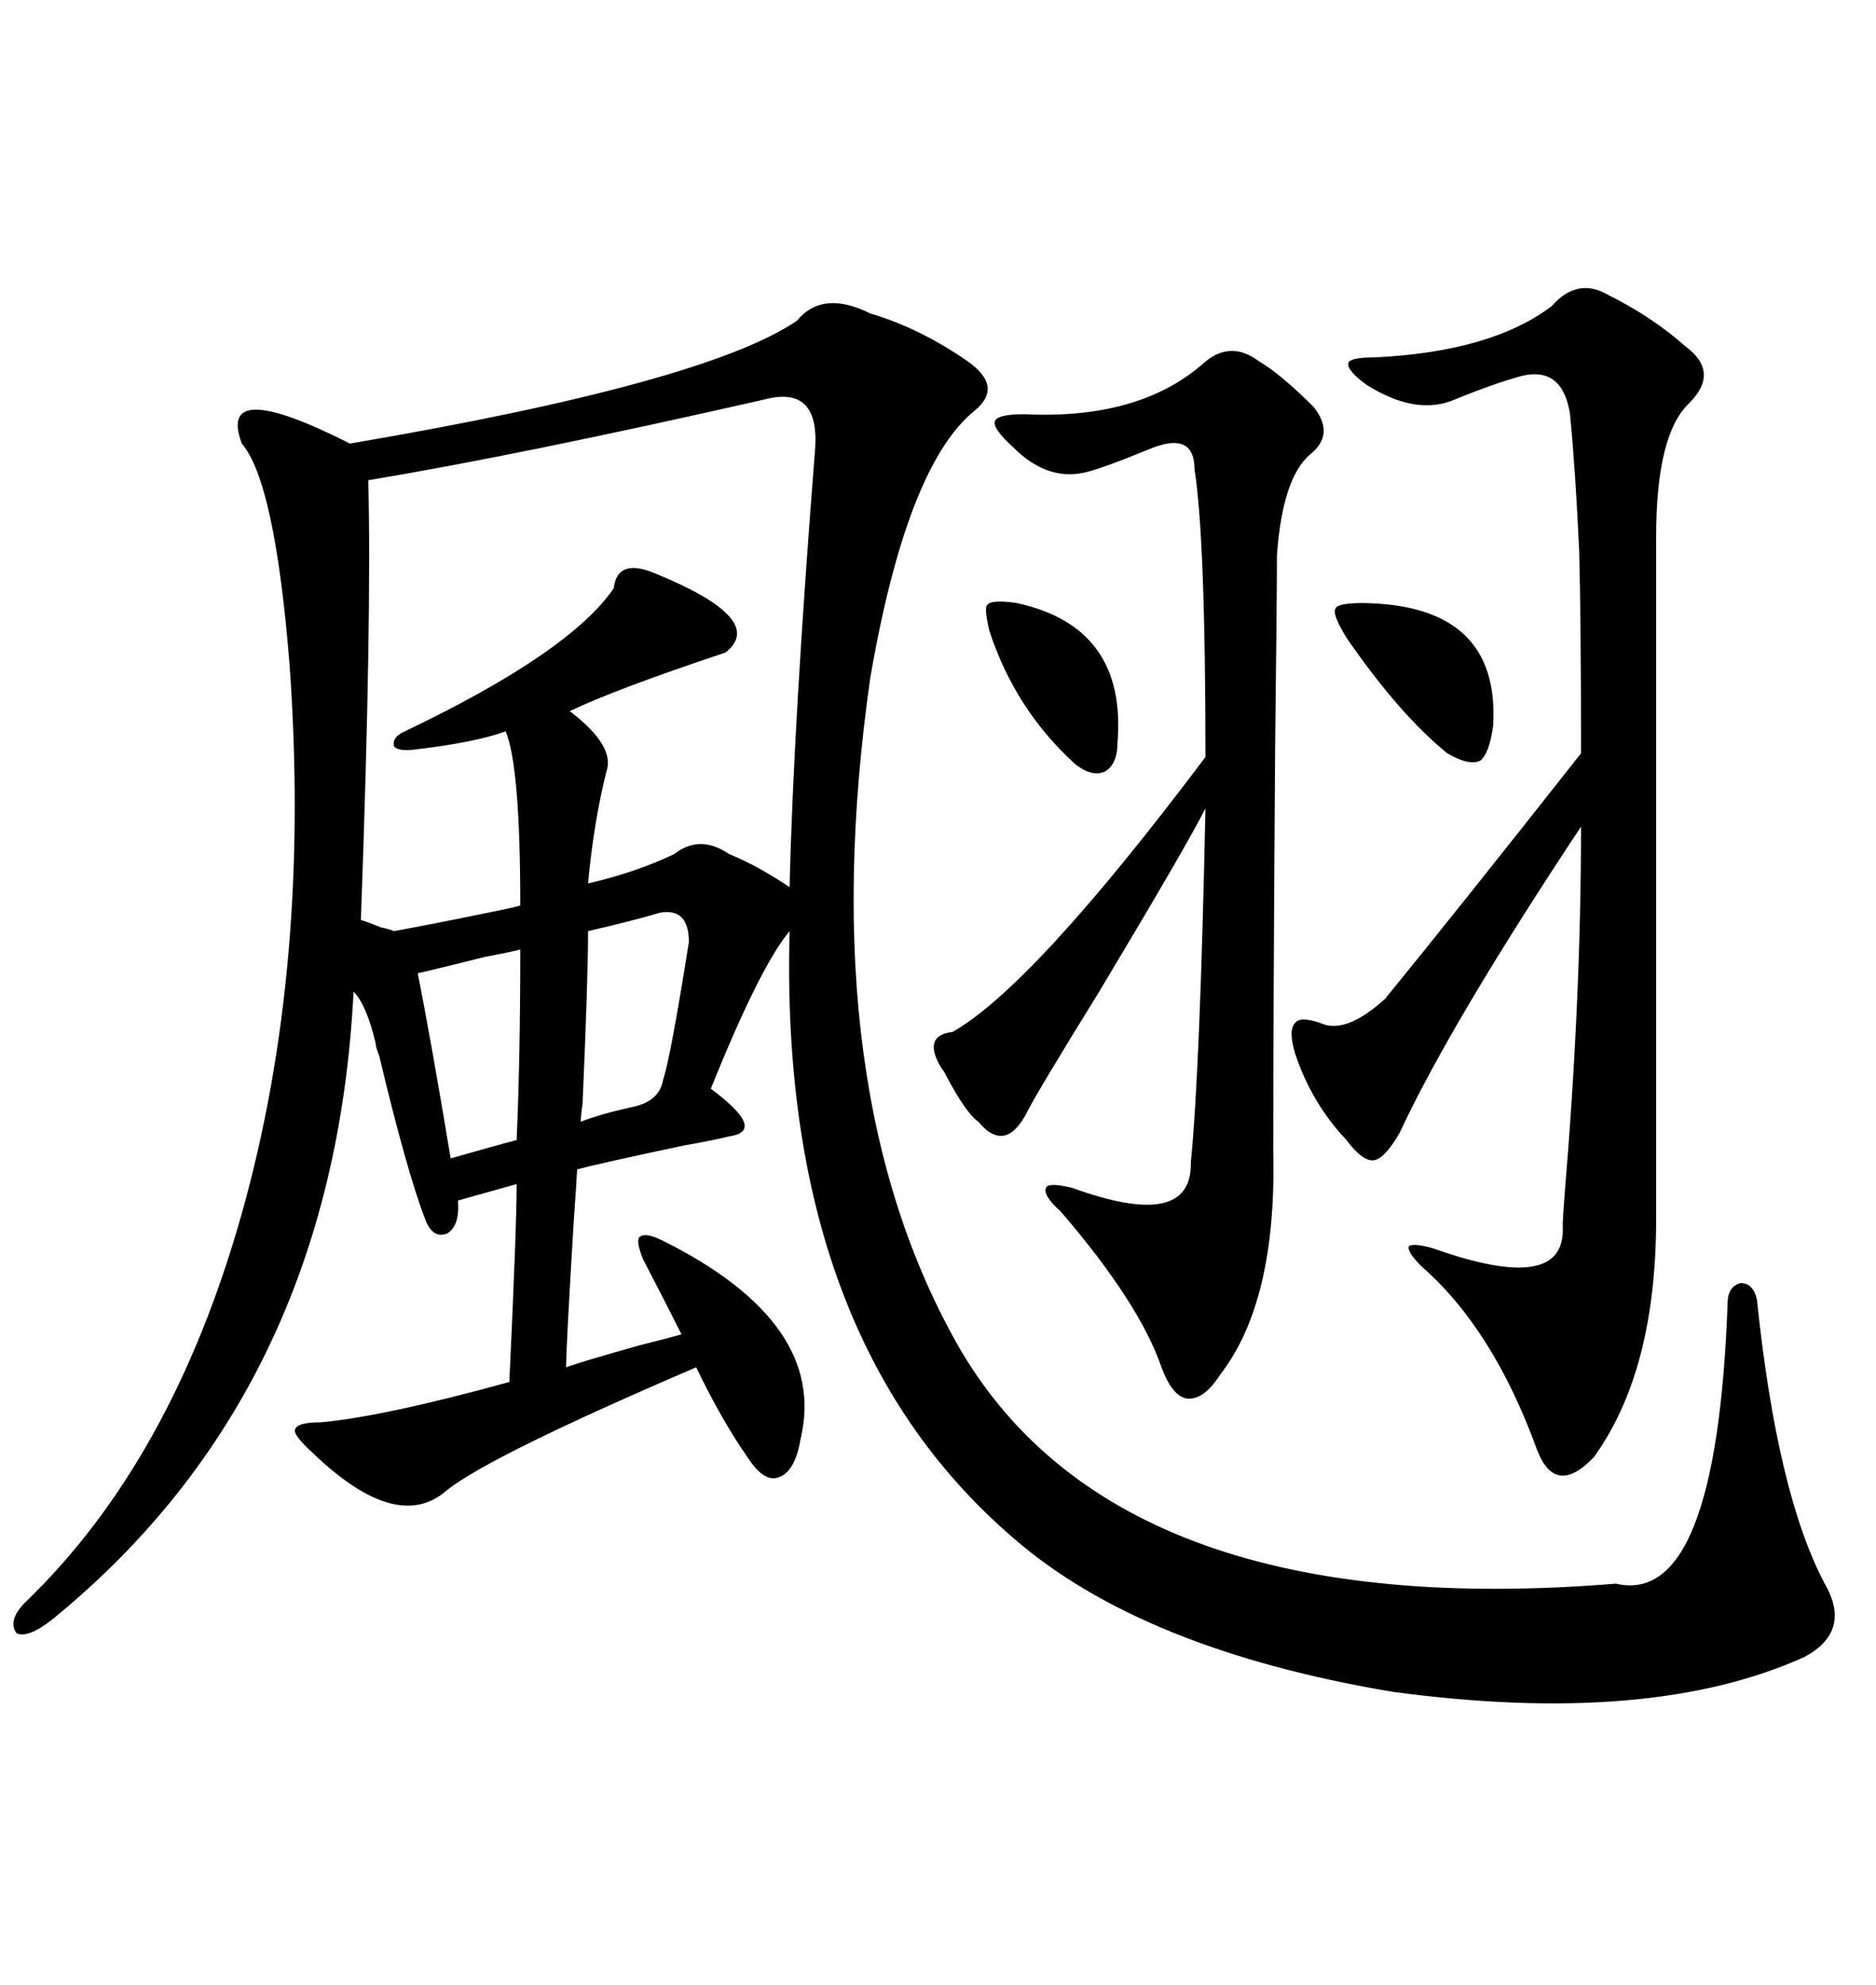 <svg xmlns="http://www.w3.org/2000/svg" xmlns:xlink="http://www.w3.org/1999/xlink" width="300" height="317.285"><path d="M153.52 215.63L153.52 215.63Q179.30 259.57 258.40 253.13L258.40 253.13Q274.51 256.93 276.27 208.30L276.27 208.30Q276.27 205.66 278.32 205.08L278.32 205.08Q280.37 205.08 280.96 207.71L280.96 207.71Q284.18 238.77 291.80 253.13L291.80 253.13Q296.19 260.74 288.57 264.84L288.57 264.84Q263.96 275.98 222.66 270.41L222.66 270.41Q182.52 263.67 162.01 245.80L162.01 245.80Q124.51 213.57 126.27 148.83L126.27 148.83Q121.58 154.39 113.67 174.02L113.67 174.02Q122.75 180.76 116.60 181.64L116.60 181.64Q114.26 182.23 109.28 183.11L109.28 183.11Q95.51 186.04 92.29 186.91L92.29 186.91Q92.29 187.50 91.70 196.00L91.70 196.00Q90.53 215.33 90.53 218.55L90.53 218.55Q92.87 217.68 102.25 215.04L102.25 215.04Q106.93 213.87 108.98 213.28L108.98 213.28Q106.64 208.59 102.83 201.27L102.83 201.27Q101.66 198.34 102.25 197.75L102.25 197.75Q103.13 196.88 106.05 198.34L106.05 198.34Q132.42 211.52 128.03 229.98L128.03 229.98Q127.15 235.25 124.51 236.13L124.51 236.13Q122.17 237.01 119.53 232.91L119.53 232.91Q115.43 227.05 111.33 218.55L111.33 218.55Q78.52 232.62 71.48 238.18L71.48 238.18Q63.57 245.21 50.10 232.32L50.10 232.32Q46.88 229.39 47.17 228.52L47.17 228.52Q47.46 227.34 51.27 227.34L51.27 227.34Q61.23 226.46 81.45 220.90L81.45 220.90Q82.62 196.00 82.62 189.26L82.62 189.26L73.24 191.89Q73.54 196.00 71.48 197.17L71.48 197.17Q69.14 198.05 67.97 194.82L67.97 194.82Q65.04 187.21 60.64 168.75L60.64 168.75Q60.06 167.29 60.06 166.70L60.06 166.70Q58.59 160.55 56.54 158.50L56.54 158.50Q53.32 222.36 8.20 258.98L8.20 258.98Q4.39 261.91 2.64 261.04L2.64 261.04Q1.17 258.98 4.10 256.05L4.10 256.05Q27.54 233.50 38.67 193.95L38.67 193.95Q49.80 154.39 46.29 106.05L46.29 106.05Q43.95 77.05 38.67 70.90L38.67 70.90Q34.57 60.06 55.96 70.90L55.96 70.90Q112.79 61.23 127.44 51.27L127.44 51.27Q131.54 46.29 139.16 50.10L139.16 50.10Q147.07 52.44 154.69 57.71L154.69 57.71Q160.55 61.82 155.86 65.63L155.86 65.63Q145.02 74.41 139.16 108.40L139.16 108.40Q129.79 174.32 153.52 215.63ZM122.17 63.87L122.17 63.87Q83.50 72.66 58.89 76.76L58.89 76.76Q59.47 98.73 57.71 147.07L57.71 147.07Q58.01 147.07 60.94 148.24L60.94 148.24Q62.40 148.54 62.99 148.83L62.99 148.83Q67.97 147.95 79.39 145.61L79.39 145.61Q82.32 145.02 83.20 144.73L83.20 144.73Q83.20 122.46 80.86 116.89L80.86 116.89Q76.17 118.65 66.21 119.82L66.21 119.82Q63.57 120.12 62.99 119.24L62.99 119.24Q62.70 117.77 64.75 116.89L64.75 116.89Q91.11 104.30 98.14 94.04L98.14 94.04Q98.73 89.06 104.88 91.70L104.88 91.70Q122.75 99.02 116.02 104.30L116.02 104.30Q98.44 110.16 91.11 113.67L91.11 113.67Q98.44 119.24 96.97 123.34L96.97 123.34Q94.92 131.54 94.04 141.21L94.04 141.21Q101.66 139.45 107.81 136.52L107.81 136.52Q111.91 133.30 116.60 136.52L116.60 136.52Q121.00 138.28 126.27 141.80L126.27 141.80Q126.86 116.02 130.37 71.48L130.37 71.48Q130.96 61.52 122.17 63.87ZM257.23 47.17L257.23 47.17Q264.26 50.68 269.53 55.37L269.53 55.37Q275.10 59.47 270.12 64.45L270.12 64.45Q264.84 69.43 264.84 85.84L264.84 85.84L264.84 194.82Q264.84 219.14 254.88 232.91L254.88 232.91Q248.73 239.36 245.80 231.74L245.80 231.74Q238.77 212.40 227.34 202.44L227.34 202.44Q225 200.10 225.29 199.22L225.29 199.22Q225.88 198.63 229.10 199.51L229.10 199.51Q250.49 207.13 249.90 196.00L249.90 196.00Q249.90 194.82 250.20 191.02L250.20 191.02Q252.83 159.67 252.83 132.13L252.83 132.13Q232.03 163.48 223.83 181.05L223.83 181.05Q221.48 185.16 219.73 185.45L219.73 185.45Q217.97 185.74 215.33 182.23L215.33 182.23Q209.77 176.37 207.13 168.46L207.13 168.46Q205.96 164.65 207.13 163.48L207.13 163.48Q208.01 162.30 211.82 163.77L211.82 163.77Q215.63 164.94 221.48 159.67L221.48 159.67Q233.20 145.31 252.83 120.41L252.83 120.41Q252.83 99.32 252.54 88.18L252.54 88.18Q251.95 75.29 251.07 66.21L251.07 66.21Q249.90 58.59 243.46 60.06L243.46 60.06Q239.06 61.23 232.62 63.87L232.62 63.87Q226.46 66.50 218.55 61.52L218.55 61.52Q215.33 59.18 215.63 58.01L215.63 58.01Q215.92 57.13 219.73 57.13L219.73 57.13Q238.48 56.25 248.14 48.93L248.14 48.93Q252.25 44.24 257.23 47.17ZM201.27 57.71L201.27 57.71Q204.79 59.77 210.06 65.04L210.06 65.04Q213.57 69.43 209.47 72.66L209.47 72.66Q205.08 76.46 204.20 88.77L204.20 88.77Q204.20 95.51 203.91 119.53L203.91 119.53Q203.61 162.30 203.61 183.98L203.61 183.98Q204.20 208.01 195.12 219.73L195.12 219.73Q192.48 223.83 189.84 223.54L189.84 223.54Q187.50 223.24 185.74 218.55L185.74 218.55Q182.23 208.30 169.63 193.65L169.63 193.65Q166.70 191.02 167.29 189.84L167.29 189.84Q167.58 188.96 171.39 189.84L171.39 189.84Q190.72 196.88 190.43 185.74L190.43 185.74Q191.89 171.39 192.77 129.20L192.77 129.20Q189.84 135.06 175.78 158.50L175.78 158.50Q165.82 174.61 164.36 177.54L164.36 177.54Q160.84 184.57 156.45 179.30L156.45 179.30Q154.39 177.83 151.17 171.68L151.17 171.68Q150.88 171.09 150.59 170.80L150.59 170.80Q147.36 165.53 152.34 164.94L152.34 164.94Q165.23 157.62 192.77 121.00L192.77 121.00Q192.77 86.13 191.02 75L191.02 75Q191.02 69.14 184.57 71.48L184.57 71.48Q183.11 72.07 180.18 73.24L180.18 73.24Q174.90 75.29 173.14 75.59L173.14 75.59Q167.29 76.76 162.01 71.48L162.01 71.48Q158.79 68.55 159.08 67.38L159.08 67.38Q159.38 66.21 163.77 66.21L163.77 66.21Q181.93 67.09 192.19 58.30L192.19 58.30Q196.58 54.20 201.27 57.71ZM105.47 145.90L105.47 145.90Q101.66 147.07 94.04 148.83L94.04 148.83Q94.04 156.45 93.16 176.37L93.16 176.37Q92.87 178.42 92.87 179.30L92.87 179.30Q95.80 178.13 101.07 176.95L101.07 176.95Q105.47 176.07 106.05 172.56L106.05 172.56Q107.23 169.04 110.16 150.59L110.16 150.59Q110.16 145.02 105.47 145.90ZM83.20 151.76L83.20 151.76Q82.32 152.05 77.64 152.93L77.64 152.93Q69.43 154.98 66.80 155.57L66.80 155.57Q68.85 165.82 72.07 185.16L72.07 185.16Q80.27 182.81 82.62 182.23L82.62 182.23Q83.20 169.04 83.20 151.76ZM217.97 96.39L217.97 96.39Q239.94 96.68 238.77 116.02L238.77 116.02Q238.18 120.41 236.72 121.58L236.72 121.58Q234.96 122.46 231.45 120.41L231.45 120.41Q223.83 114.26 215.33 101.95L215.33 101.95Q212.99 98.14 213.57 97.27L213.57 97.27Q213.87 96.39 217.97 96.39ZM162.60 96.39L162.60 96.39Q180.18 100.20 178.71 118.65L178.71 118.65Q178.71 122.17 176.66 123.34L176.66 123.34Q174.61 124.22 171.97 122.17L171.97 122.17Q162.30 113.38 158.20 100.78L158.20 100.78Q157.32 96.97 157.91 96.68L157.91 96.68Q158.50 95.80 162.60 96.39Z"/></svg>